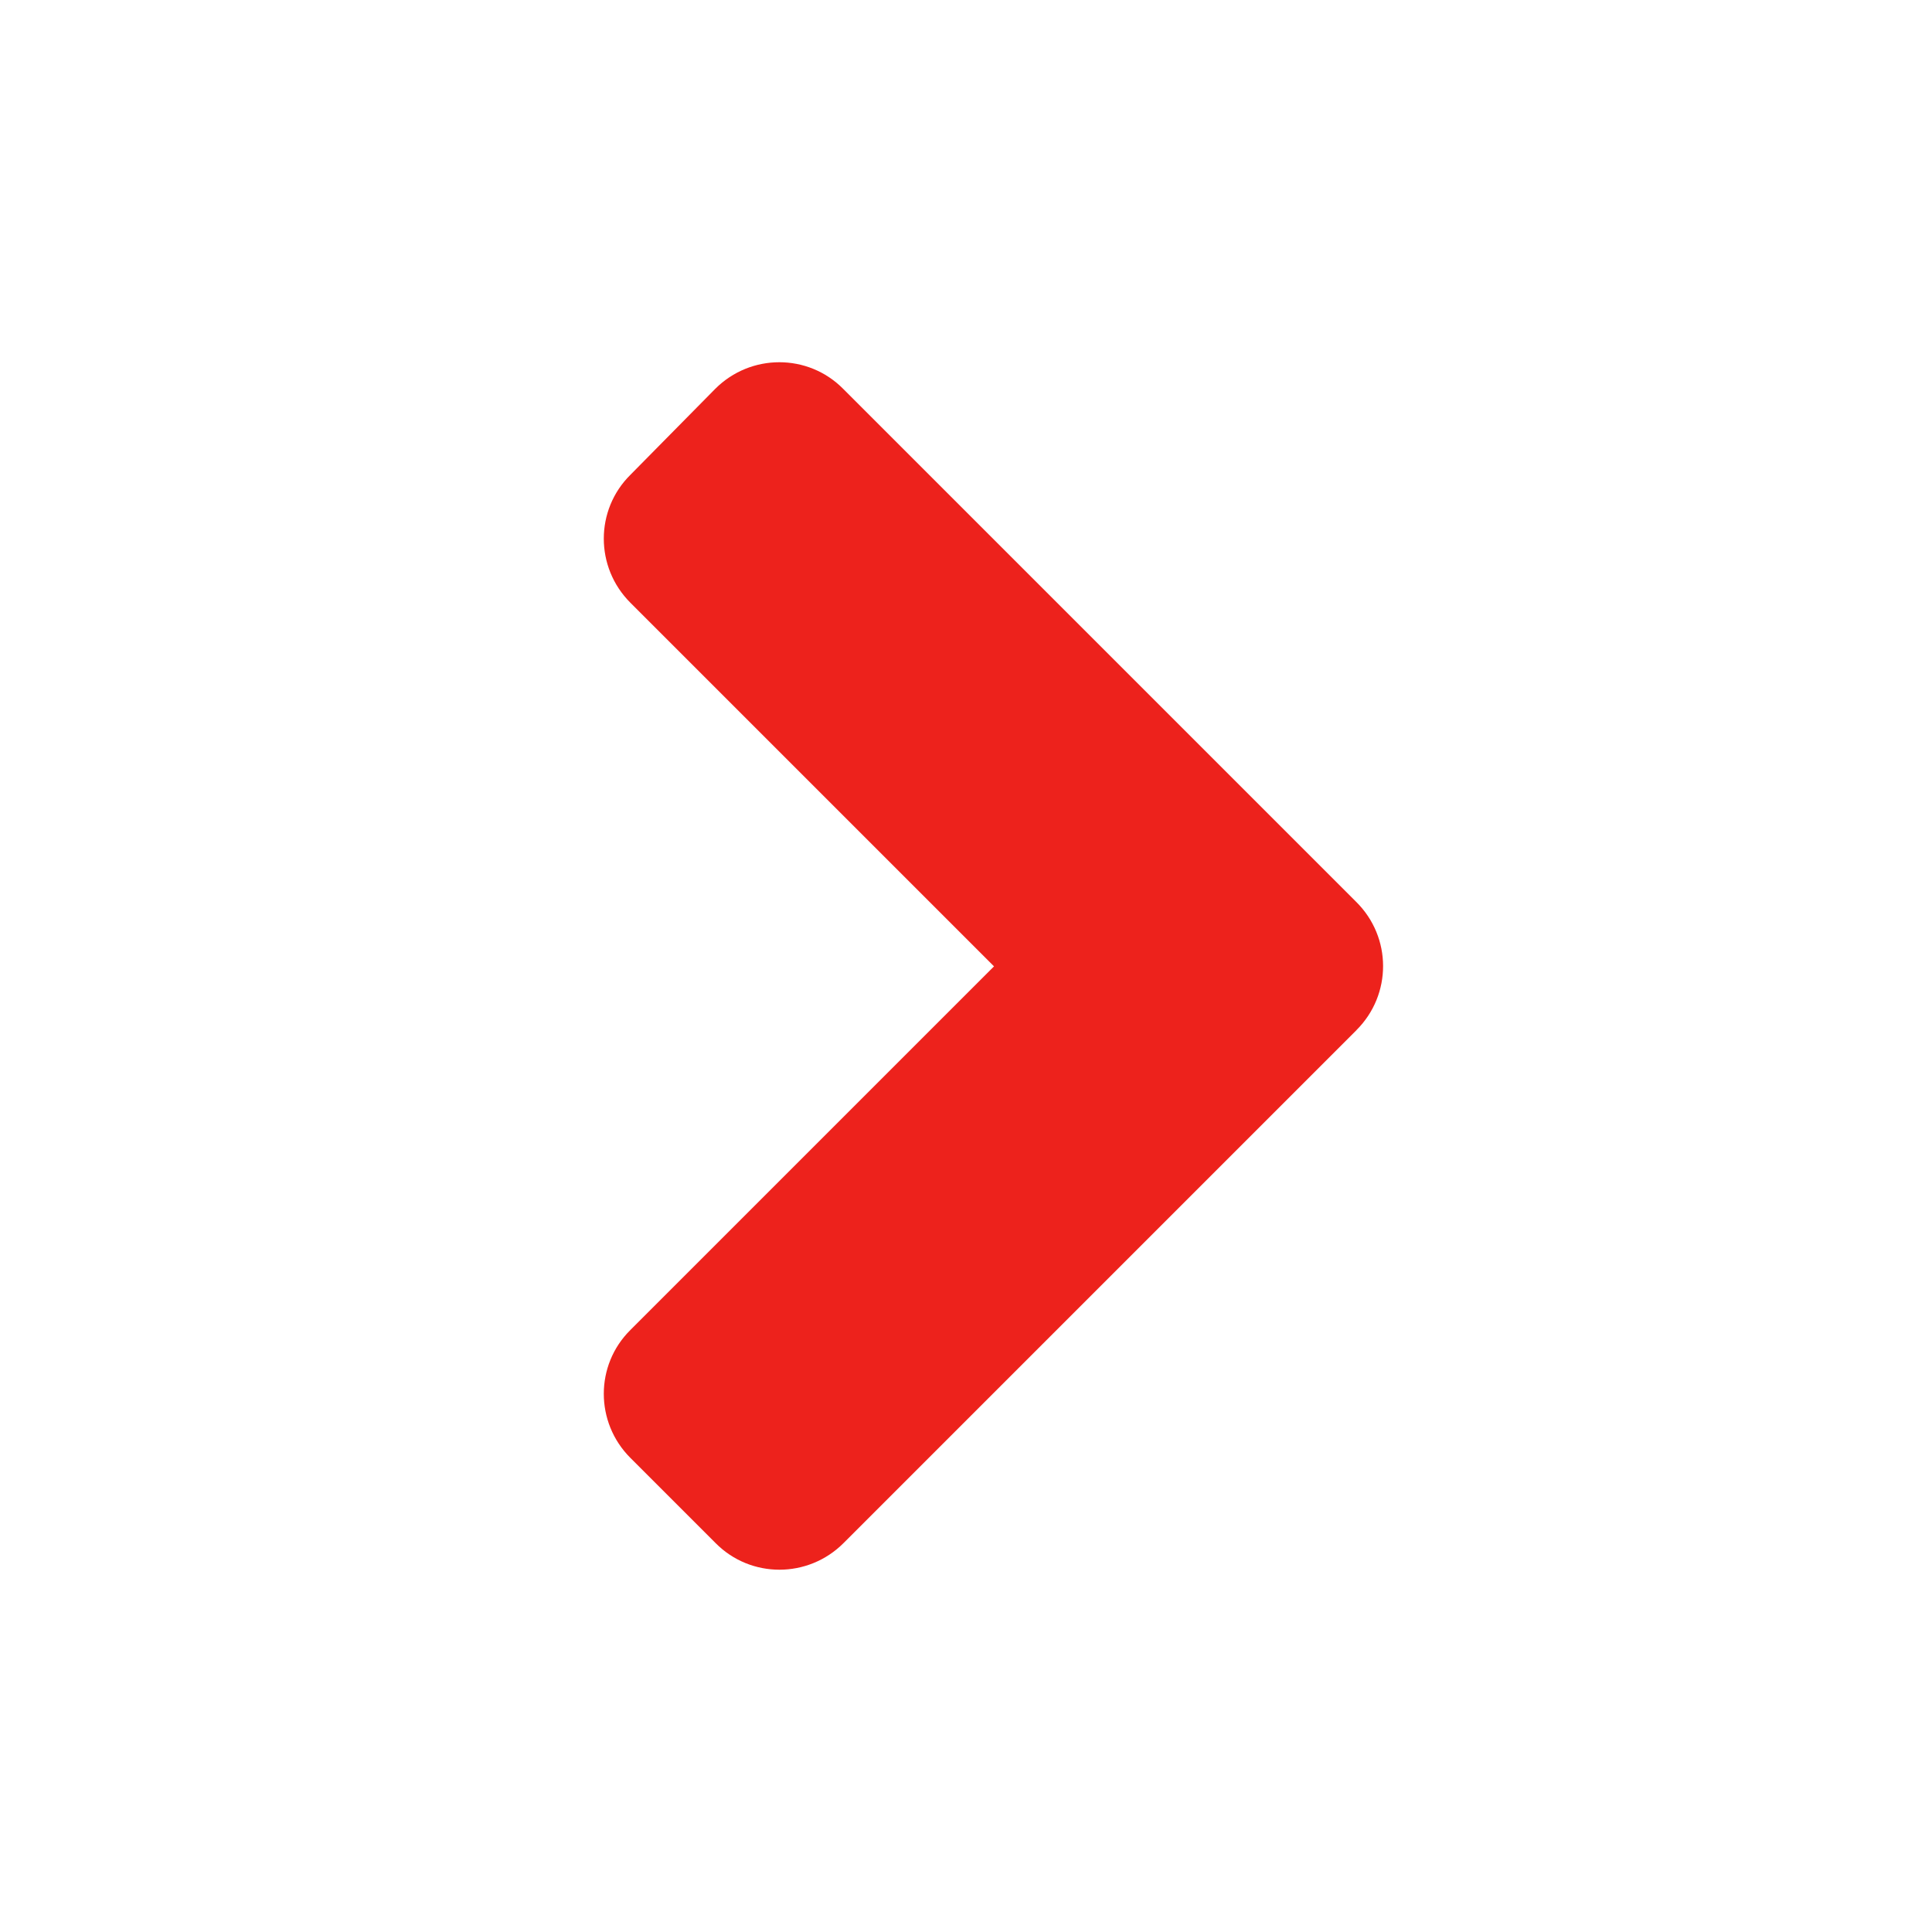 <svg height="32" viewBox="0 0 32 32" width="32" xmlns="http://www.w3.org/2000/svg"><path d="m22.468 17.062-8.497 8.497c-.587.587-1.537.587-2.118 0l-1.412-1.412c-.587-.587-.587-1.537 0-2.118l6.023-6.023-6.023-6.023c-.587-.587-.587-1.537 0-2.118l1.406-1.425c.587-.587 1.537-.587 2.118 0l8.497 8.497c.594.587.594 1.537.006 2.124z" fill="#ed221c" fill-rule="evenodd"/></svg>